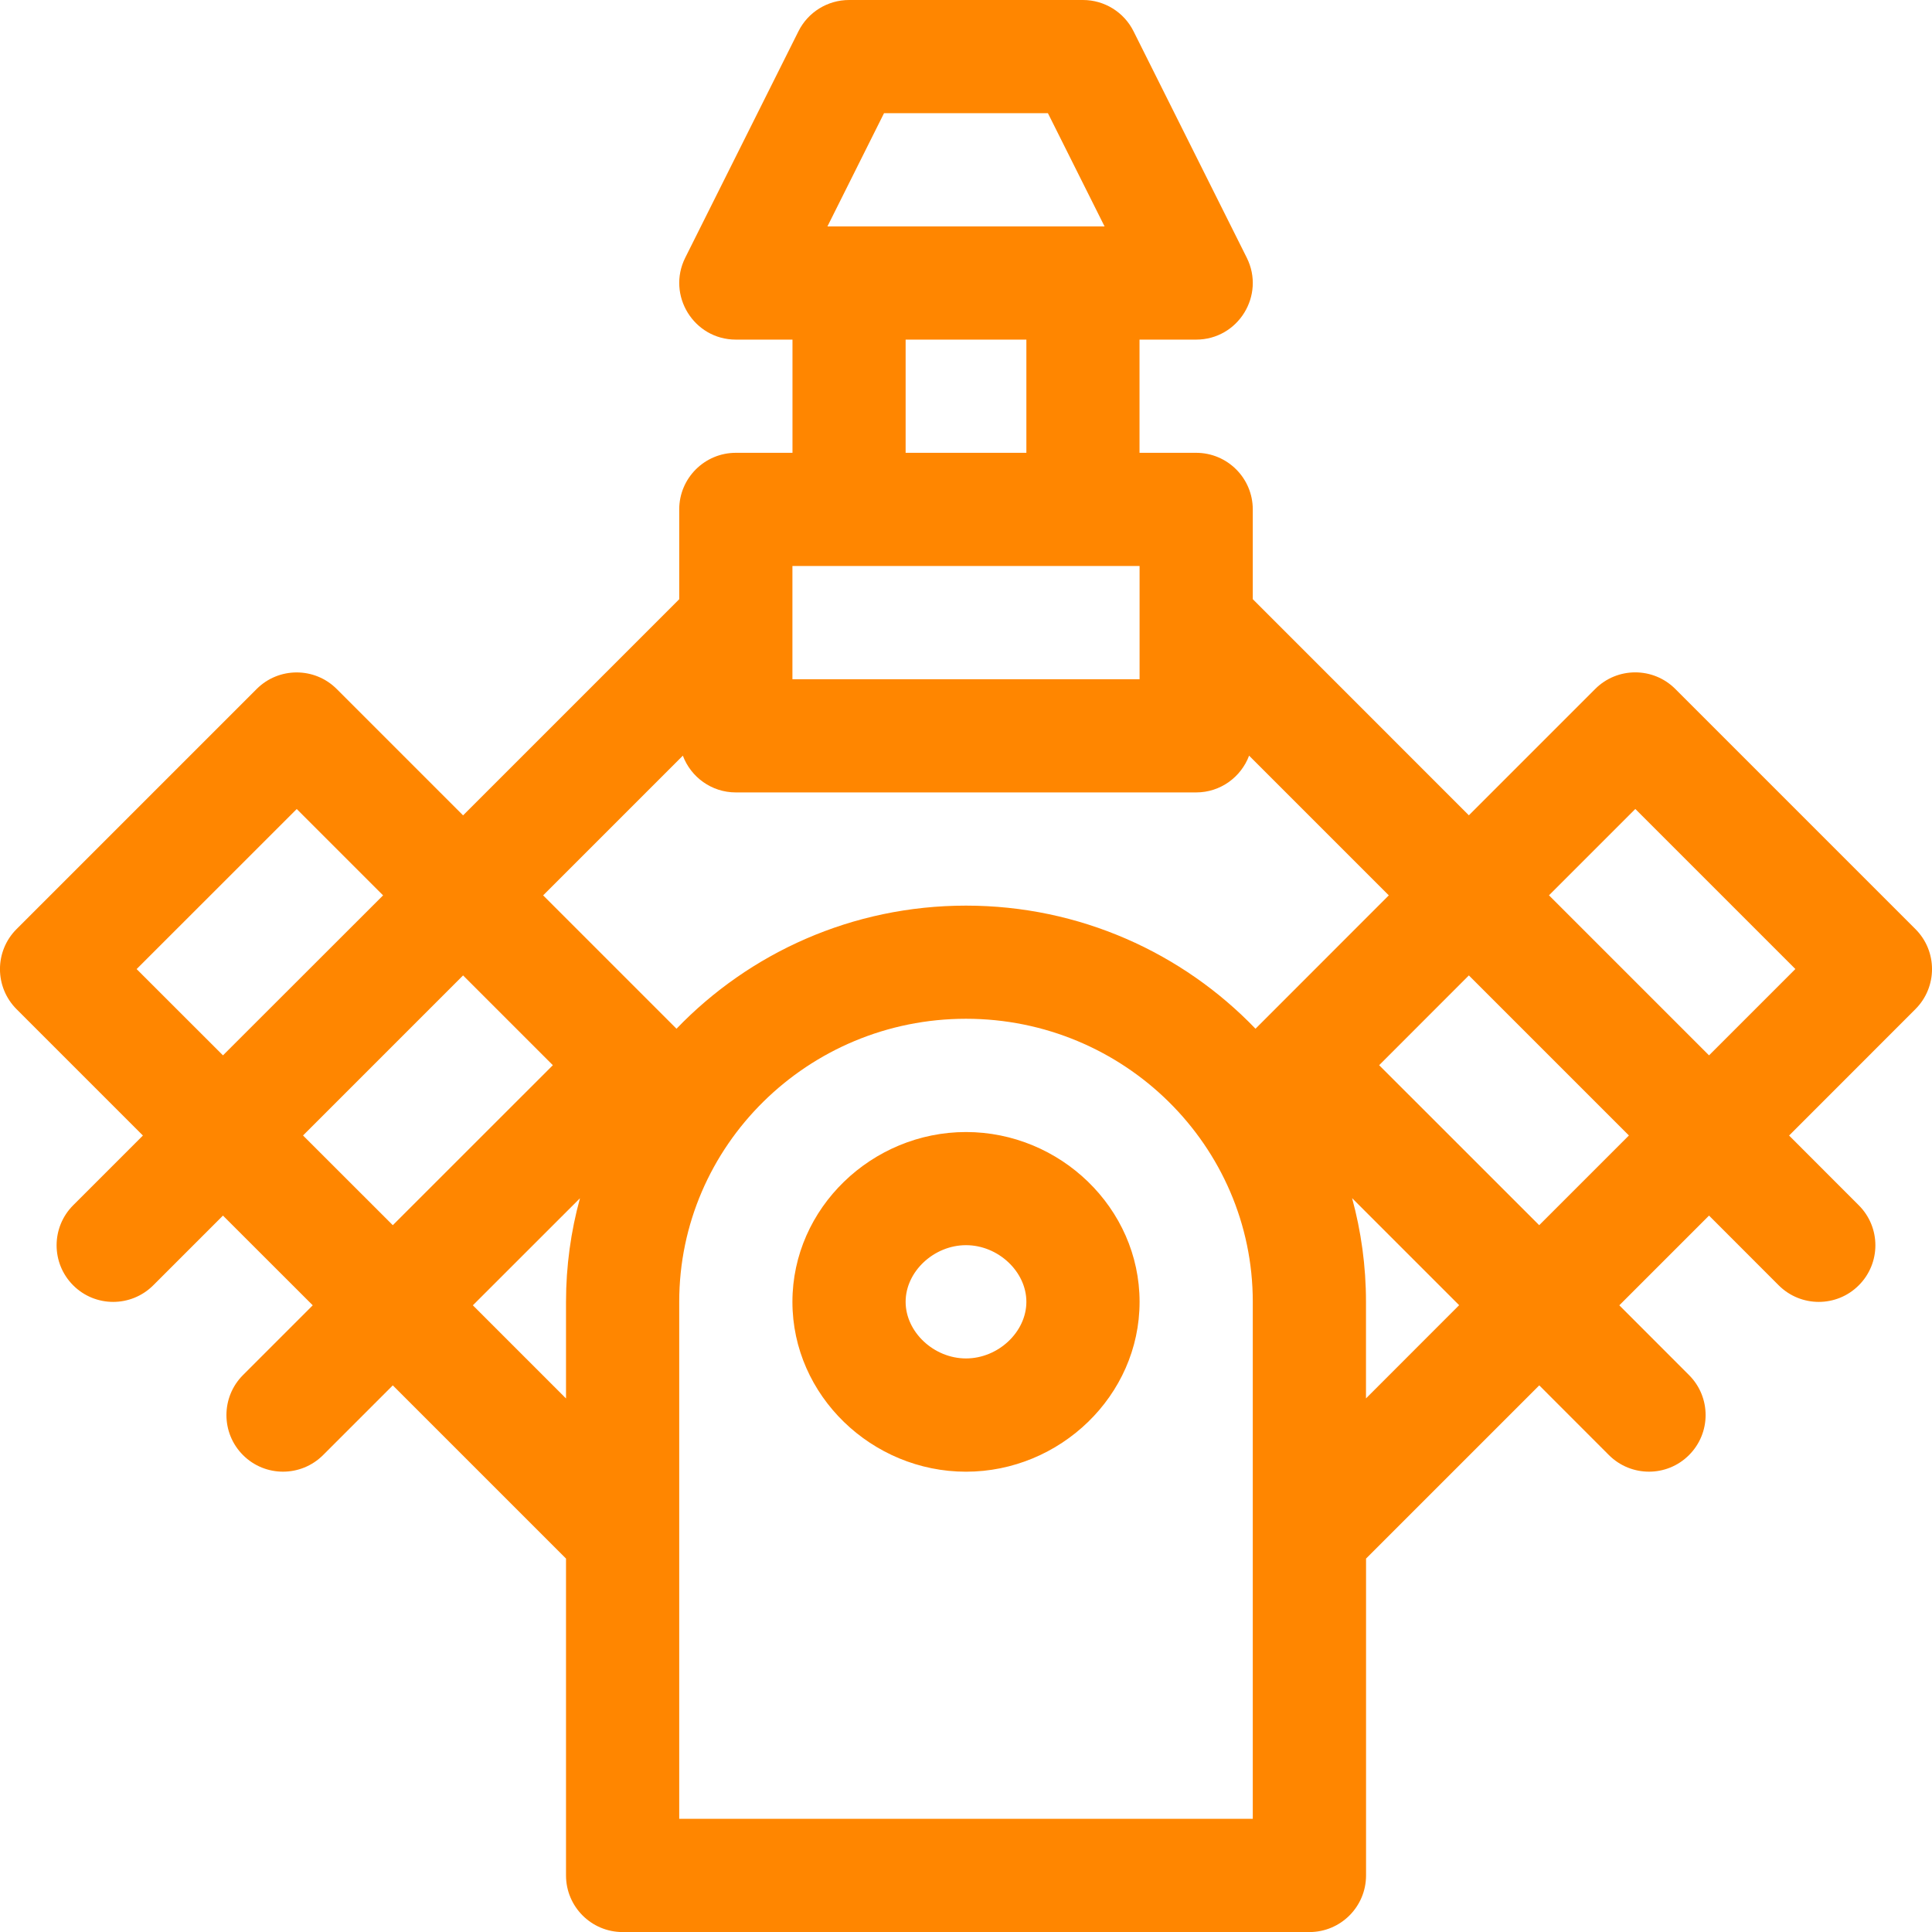 <svg width="32px" height="32px" viewBox="0 0 32 32" xmlns="http://www.w3.org/2000/svg">
    <path fill="#ff8600" d="M31.725,15.388l-3.977-3.977c-0.366-0.366-0.96-0.366-1.326,0l-2.093,2.093l-3.579-3.58V8.438 c0-0.518-0.42-0.938-0.938-0.938h-0.938V5.625h0.938c0.695,0,1.15-0.733,0.838-1.357l-1.875-3.75C18.617,0.201,18.292,0,17.938,0 h-3.875c-0.355,0-0.68,0.201-0.838,0.518l-1.875,3.75c-0.311,0.622,0.142,1.357,0.838,1.357h0.938V7.5h-0.938 c-0.518,0-0.938,0.42-0.938,0.938v1.487l-3.58,3.58l-2.093-2.093c-0.366-0.366-0.96-0.366-1.326,0l-3.977,3.977 c-0.366,0.366-0.366,0.959,0,1.326l2.093,2.093l-1.155,1.155c-0.366,0.366-0.366,0.96,0,1.326c0.366,0.366,0.959,0.366,1.326,0 l1.155-1.155l1.487,1.486l-1.155,1.155c-0.366,0.366-0.366,0.96,0,1.326c0.366,0.366,0.959,0.366,1.326,0l1.155-1.155l2.869,2.869 v5.248c0,0.518,0.42,0.938,0.938,0.938h11.375c0.518,0,0.938-0.42,0.938-0.938v-5.248l2.869-2.869l1.154,1.155 c0.367,0.366,0.961,0.366,1.326,0c0.367-0.366,0.367-0.96,0-1.326l-1.154-1.155l1.486-1.486l1.154,1.155 c0.367,0.366,0.961,0.366,1.326,0c0.367-0.366,0.367-0.96,0-1.326l-1.154-1.155l2.092-2.093 C32.092,16.348,32.092,15.754,31.725,15.388z M14.642,1.875h2.715l0.938,1.875h-4.59L14.642,1.875z M17,5.625V7.5h-2V5.625H17z M13.125,9.375h5.75v1.875h-5.75V9.375z M2.263,16.051L4.915,13.4l1.43,1.43L3.693,17.48L2.263,16.051z M5.019,18.807l2.651-2.651 l1.487,1.487l-2.651,2.65L5.019,18.807z M9.375,21.563v1.6l-1.543-1.543l1.774-1.773C9.456,20.393,9.375,20.969,9.375,21.563z M20.75,30.125h-9.5v-8.563c0-2.585,2.131-4.688,4.75-4.688s4.75,2.103,4.75,4.688V30.125z M20.795,17.039 C19.588,15.783,17.884,15,16,15c-1.884,0-3.587,0.783-4.795,2.039L8.996,14.83l2.314-2.314c0.133,0.355,0.475,0.609,0.877,0.609 h7.625c0.402,0,0.744-0.254,0.877-0.609l2.314,2.314L20.795,17.039z M22.625,23.162v-1.6c0-0.594-0.081-1.17-0.23-1.717l1.773,1.773 L22.625,23.162z M25.494,20.293l-2.651-2.65l1.486-1.487l2.651,2.651L25.494,20.293z M28.307,17.48l-2.651-2.651l1.43-1.43 l2.651,2.651L28.307,17.48z M16,18.75c-1.554,0-2.875,1.256-2.875,2.813c0,1.555,1.319,2.813,2.875,2.813 c1.554,0,2.875-1.256,2.875-2.813C18.875,20.008,17.557,18.75,16,18.75z M16,22.5c-0.533,0-1-0.438-1-0.938s0.467-0.938,1-0.938 s1,0.438,1,0.938S16.533,22.5,16,22.5z"/>
</svg>